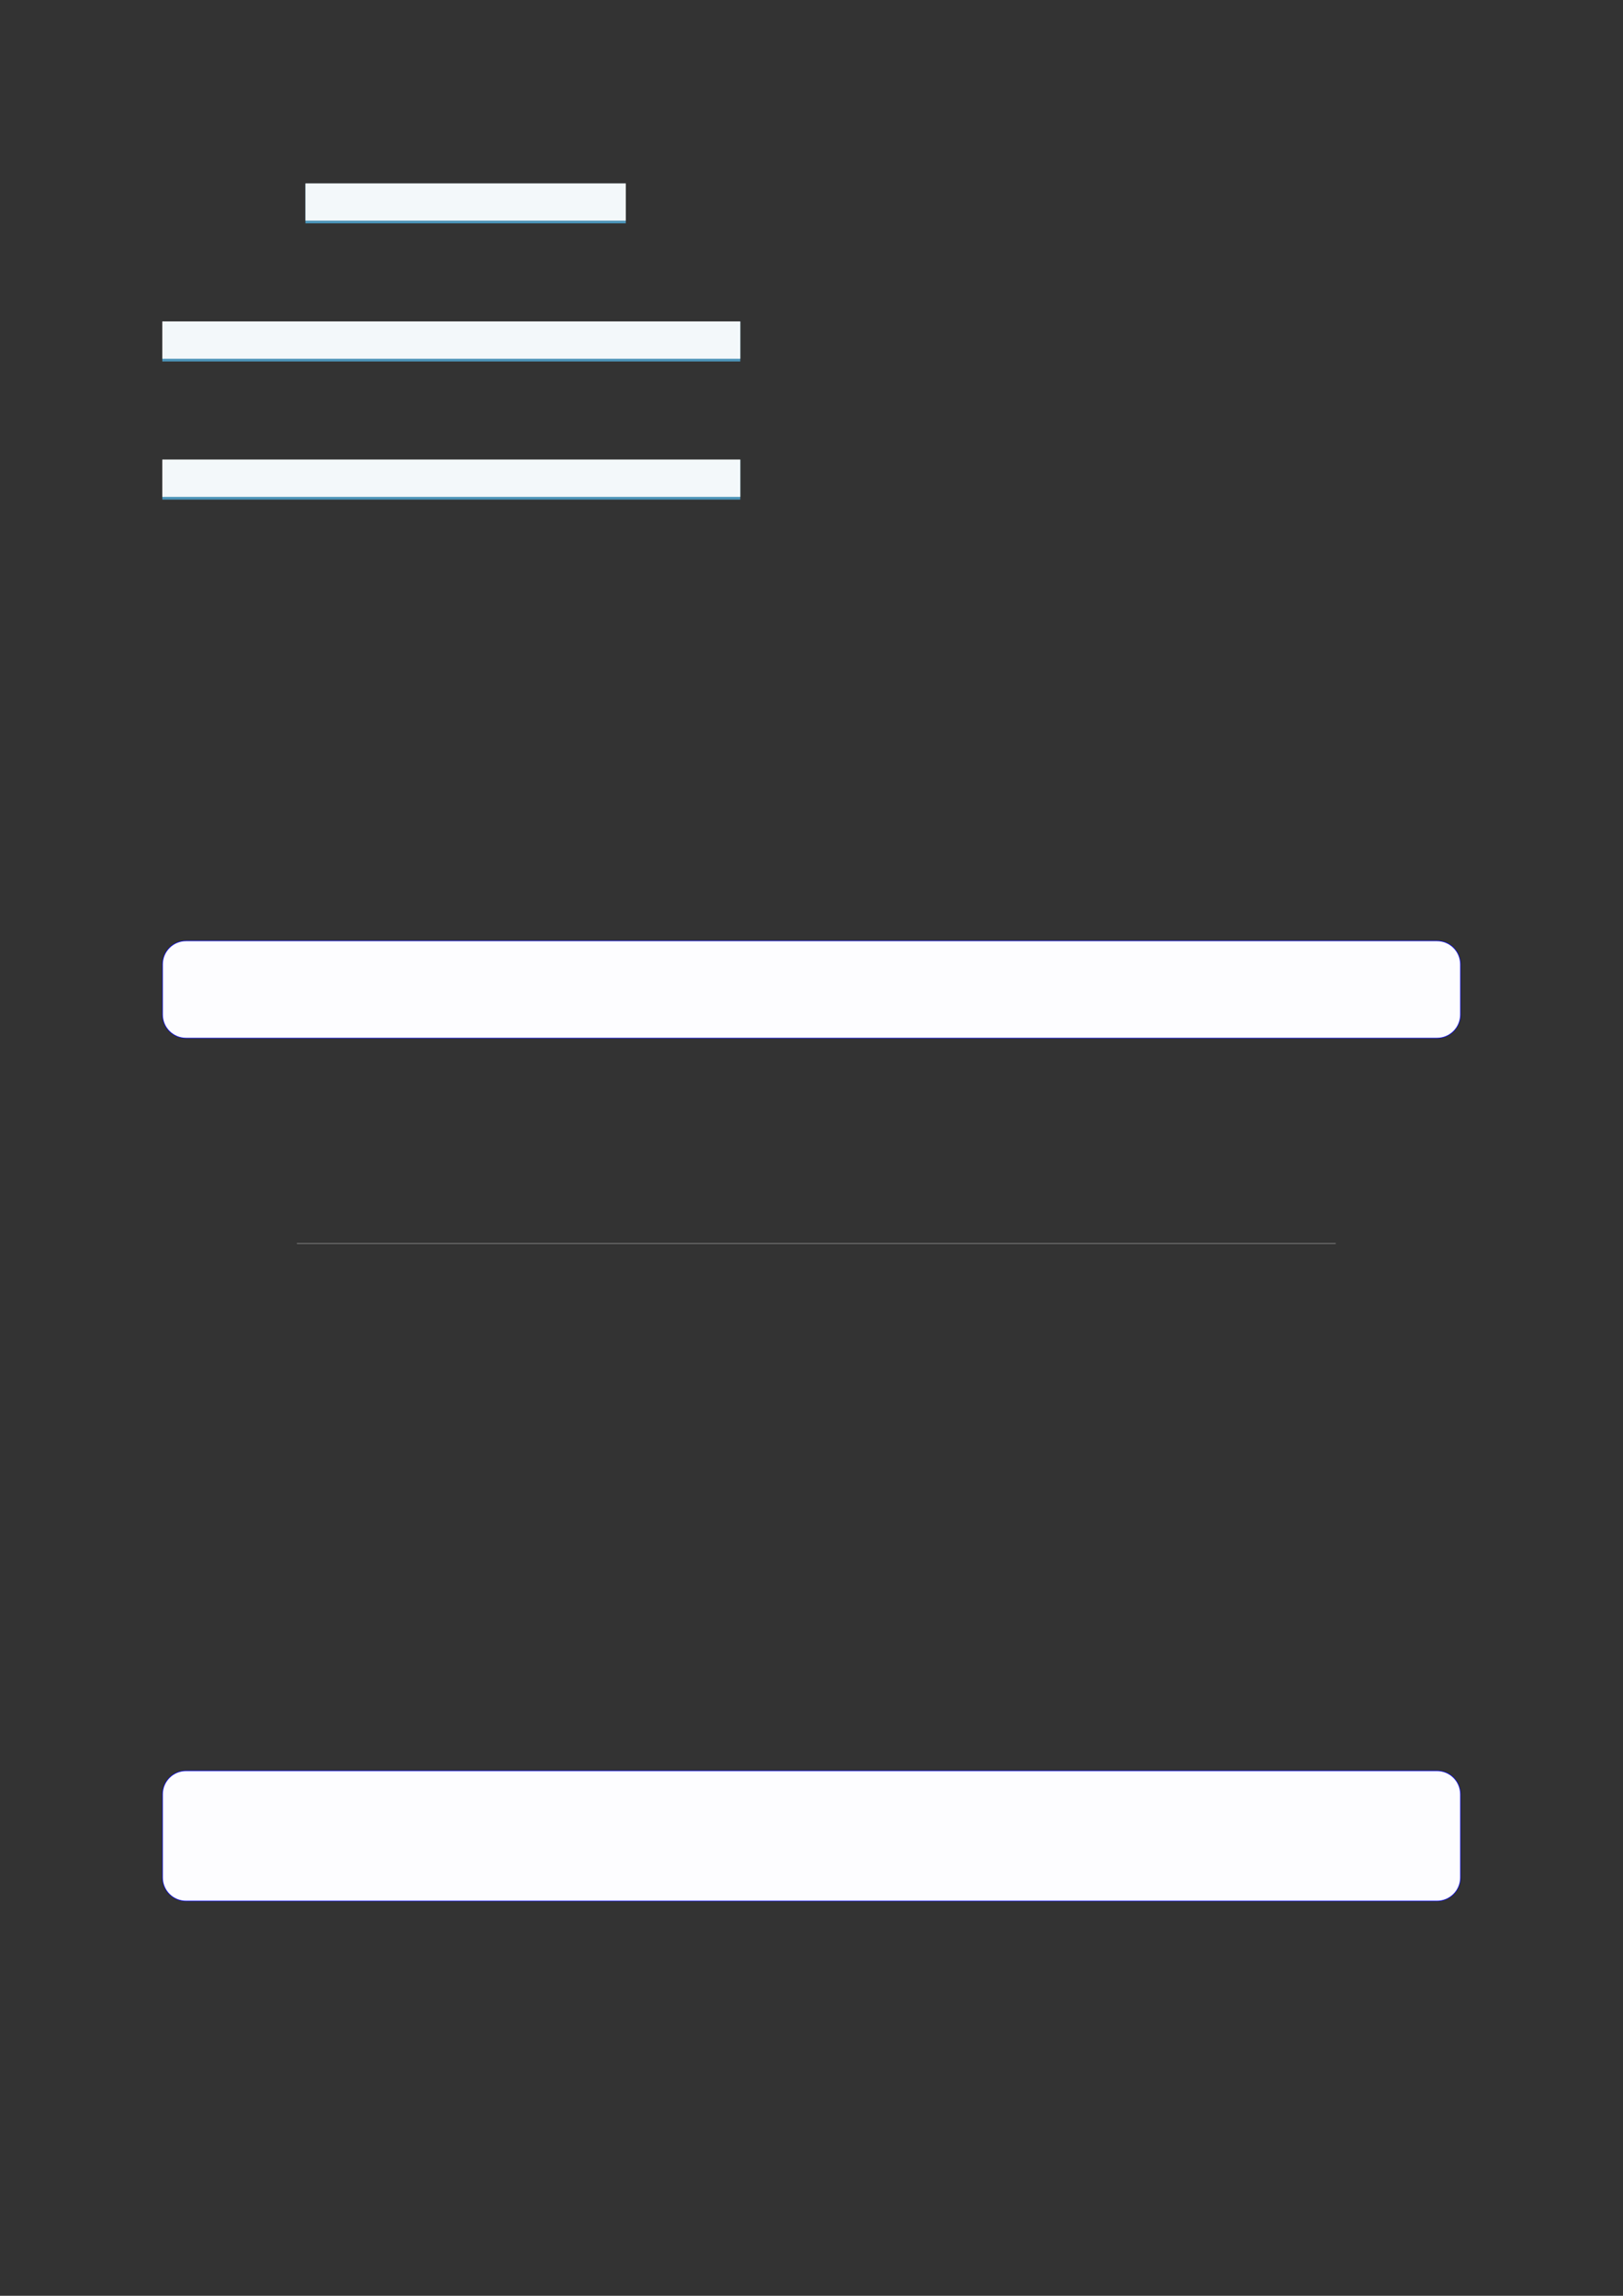 <?xml version="1.0" encoding="UTF-8"?>
<svg xmlns="http://www.w3.org/2000/svg" xmlns:xlink="http://www.w3.org/1999/xlink" width="3307.111" height="4677.167" viewBox="0 0 3307.111 4677.167">
<rect x="0" y="0" width="3307.111" height="4677.167" fill="#333333" stroke="none"/>
<path fill-rule="nonzero" fill="rgb(29.999%, 57.999%, 71.999%)" fill-opacity="1" d="M 622.371 455.062 L 622.371 374.164 L 1275.117 374.164 L 1275.117 455.062 Z M 622.371 455.062 "/>
<path fill-rule="nonzero" fill="rgb(95%, 96.999%, 98%)" fill-opacity="1" d="M 622.371 449.527 L 622.371 373.609 L 1275.117 373.609 L 1275.117 449.527 Z M 622.371 449.527 "/>
<path fill-rule="nonzero" fill="rgb(29.999%, 57.999%, 71.999%)" fill-opacity="1" d="M 330.707 736.457 L 330.707 655.332 L 1508.457 655.332 L 1508.457 736.457 Z M 330.707 736.457 "/>
<path fill-rule="nonzero" fill="rgb(95%, 96.999%, 98%)" fill-opacity="1" d="M 330.707 730.922 L 330.707 654.777 L 1508.457 654.777 L 1508.457 730.922 Z M 330.707 730.922 "/>
<path fill-rule="nonzero" fill="rgb(29.999%, 57.999%, 71.999%)" fill-opacity="1" d="M 330.707 1017.852 L 330.707 936.727 L 1508.457 936.727 L 1508.457 1017.852 Z M 330.707 1017.852 "/>
<path fill-rule="nonzero" fill="rgb(95%, 96.999%, 98%)" fill-opacity="1" d="M 330.707 1012.316 L 330.707 936.172 L 1508.457 936.172 L 1508.457 1012.316 Z M 330.707 1012.316 "/>
<path fill-rule="nonzero" fill="rgb(0%, 0%, 100%)" fill-opacity="1" d="M 330.707 2067.078 L 330.707 1964.613 C 330.707 1937.91 352.352 1916.262 379.059 1916.262 L 2928.066 1916.262 C 2954.773 1916.262 2976.418 1937.91 2976.418 1964.613 L 2976.418 2067.078 C 2976.418 2093.781 2954.773 2115.43 2928.066 2115.43 L 379.059 2115.43 C 352.352 2115.43 330.707 2093.781 330.707 2067.078 Z M 330.707 2067.078 "/>
<path fill-rule="nonzero" fill="rgb(98.999%, 98.999%, 100%)" fill-opacity="1" d="M 331.812 2067.078 L 331.812 1964.613 C 331.812 1938.52 352.965 1917.367 379.059 1917.367 L 2928.066 1917.367 C 2954.16 1917.367 2975.312 1938.52 2975.312 1964.613 L 2975.312 2067.078 C 2975.312 2093.168 2954.16 2114.32 2928.066 2114.32 L 379.059 2114.32 C 352.965 2114.32 331.812 2093.168 331.812 2067.078 Z M 331.812 2067.078 "/>
<path fill="none" stroke-width="0.299" stroke-linecap="butt" stroke-linejoin="miter" stroke="rgb(50%, 50%, 50%)" stroke-opacity="1" stroke-miterlimit="10" d="M 36.896 -383.966 L 417.876 -383.966 " transform="matrix(5.556, 0, 0, -5.556, 400, 400)"/>
<path fill-rule="nonzero" fill="rgb(0%, 0%, 100%)" fill-opacity="1" d="M 330.707 3825.094 L 330.707 3655.414 C 330.707 3628.711 352.352 3607.062 379.059 3607.062 L 2928.066 3607.062 C 2954.773 3607.062 2976.418 3628.711 2976.418 3655.414 L 2976.418 3825.094 C 2976.418 3851.797 2954.773 3873.445 2928.066 3873.445 L 379.059 3873.445 C 352.352 3873.445 330.707 3851.797 330.707 3825.094 Z M 330.707 3825.094 "/>
<path fill-rule="nonzero" fill="rgb(98.999%, 98.999%, 100%)" fill-opacity="1" d="M 331.812 3825.094 L 331.812 3655.414 C 331.812 3629.32 352.965 3608.172 379.059 3608.172 L 2928.066 3608.172 C 2954.16 3608.172 2975.312 3629.32 2975.312 3655.414 L 2975.312 3825.094 C 2975.312 3851.188 2954.16 3872.336 2928.066 3872.336 L 379.059 3872.336 C 352.965 3872.336 331.812 3851.188 331.812 3825.094 Z M 331.812 3825.094 "/>
</svg>
